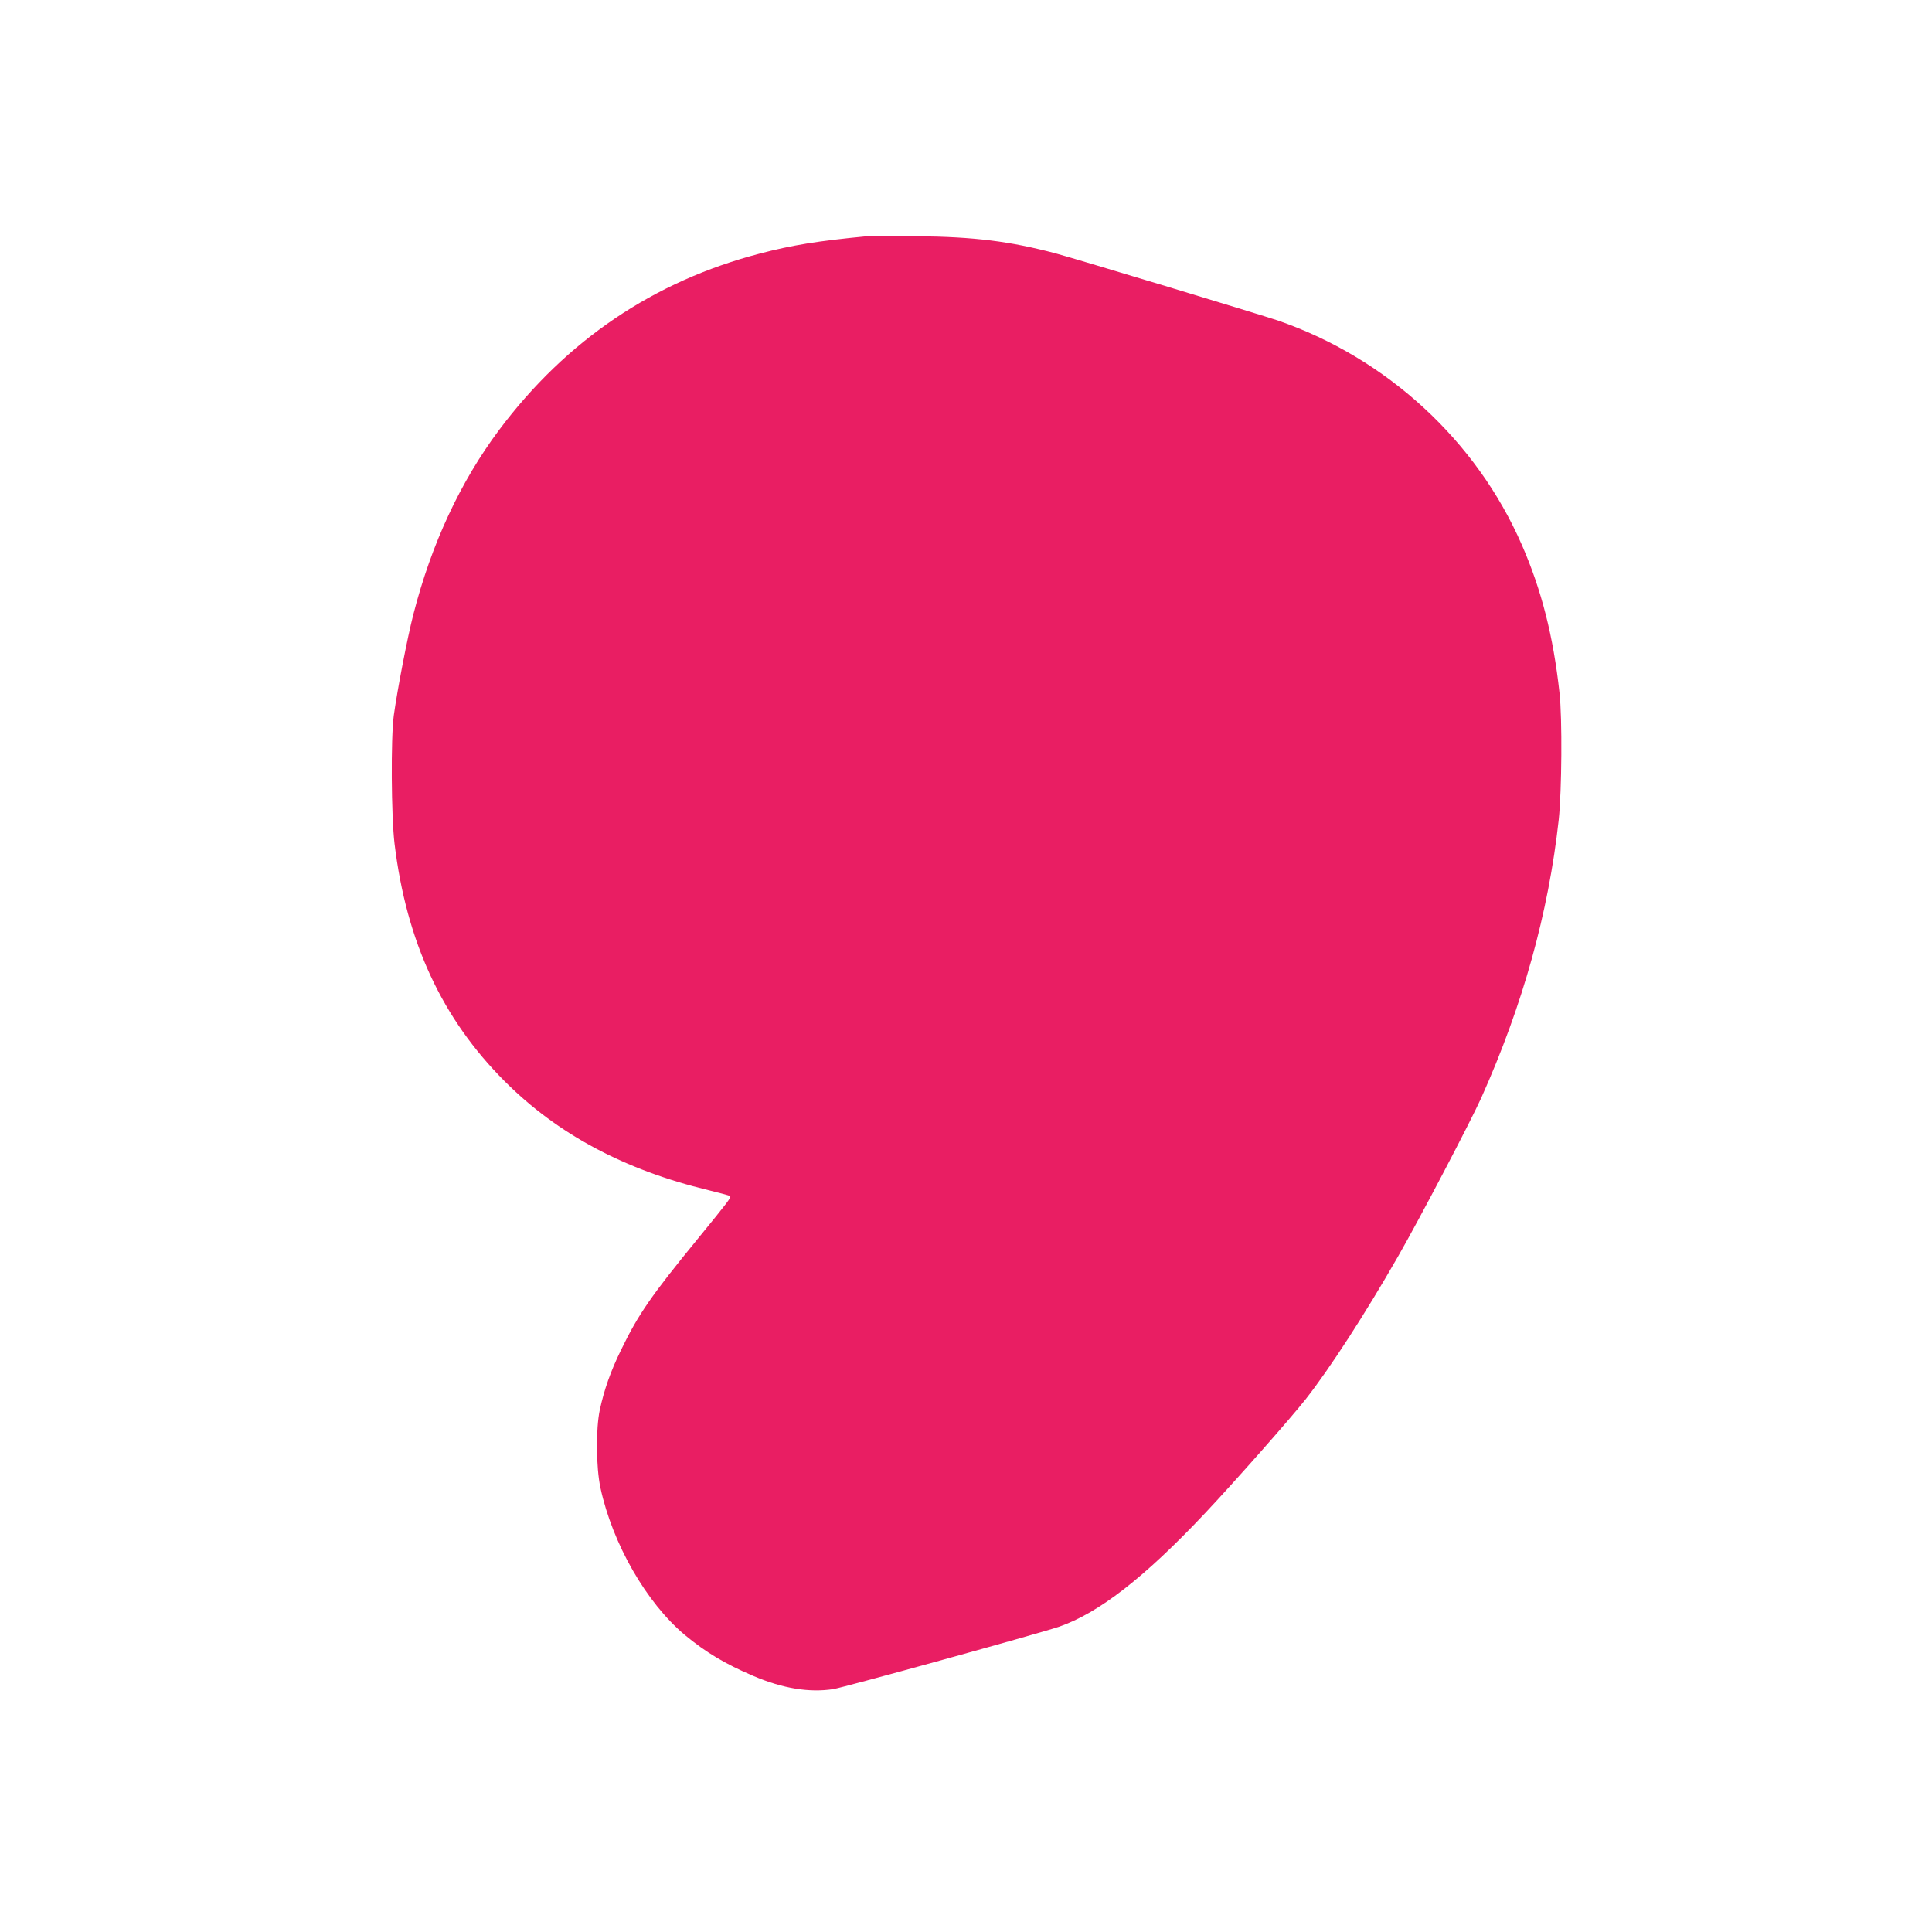 <?xml version="1.0" standalone="no"?>
<!DOCTYPE svg PUBLIC "-//W3C//DTD SVG 20010904//EN"
 "http://www.w3.org/TR/2001/REC-SVG-20010904/DTD/svg10.dtd">
<svg version="1.0" xmlns="http://www.w3.org/2000/svg"
 width="1280pt" height="1280pt" viewBox="0 0 1280 1280"
 preserveAspectRatio="xMidYMid meet">
<g transform="translate(0,1280) scale(0.1,-0.1)"
fill="#e91e63" stroke="none">
<path d="M5735 11234 c-313 -30 -488 -58 -701 -114 -703 -183 -1282 -575
-1726 -1167 -258 -345 -449 -755 -569 -1222 -40 -155 -106 -498 -130 -671 -20
-148 -17 -668 5 -850 79 -651 315 -1159 731 -1575 349 -349 792 -586 1348
-720 77 -19 141 -36 144 -39 9 -9 -14 -38 -213 -282 -311 -380 -396 -503 -510
-739 -69 -141 -111 -262 -140 -395 -27 -127 -25 -380 4 -517 80 -371 304 -761
559 -975 139 -115 265 -191 455 -272 195 -83 370 -111 528 -87 70 11 1362 368
1495 413 262 90 566 325 968 752 197 209 573 635 670 759 159 203 394 566 609
942 142 247 480 892 552 1052 275 614 445 1225 513 1843 20 191 24 670 5 840
-41 375 -119 681 -249 979 -301 692 -896 1239 -1618 1488 -109 37 -1346 411
-1470 444 -305 81 -540 110 -920 114 -165 1 -318 1 -340 -1z"/>
</g>
</svg>
